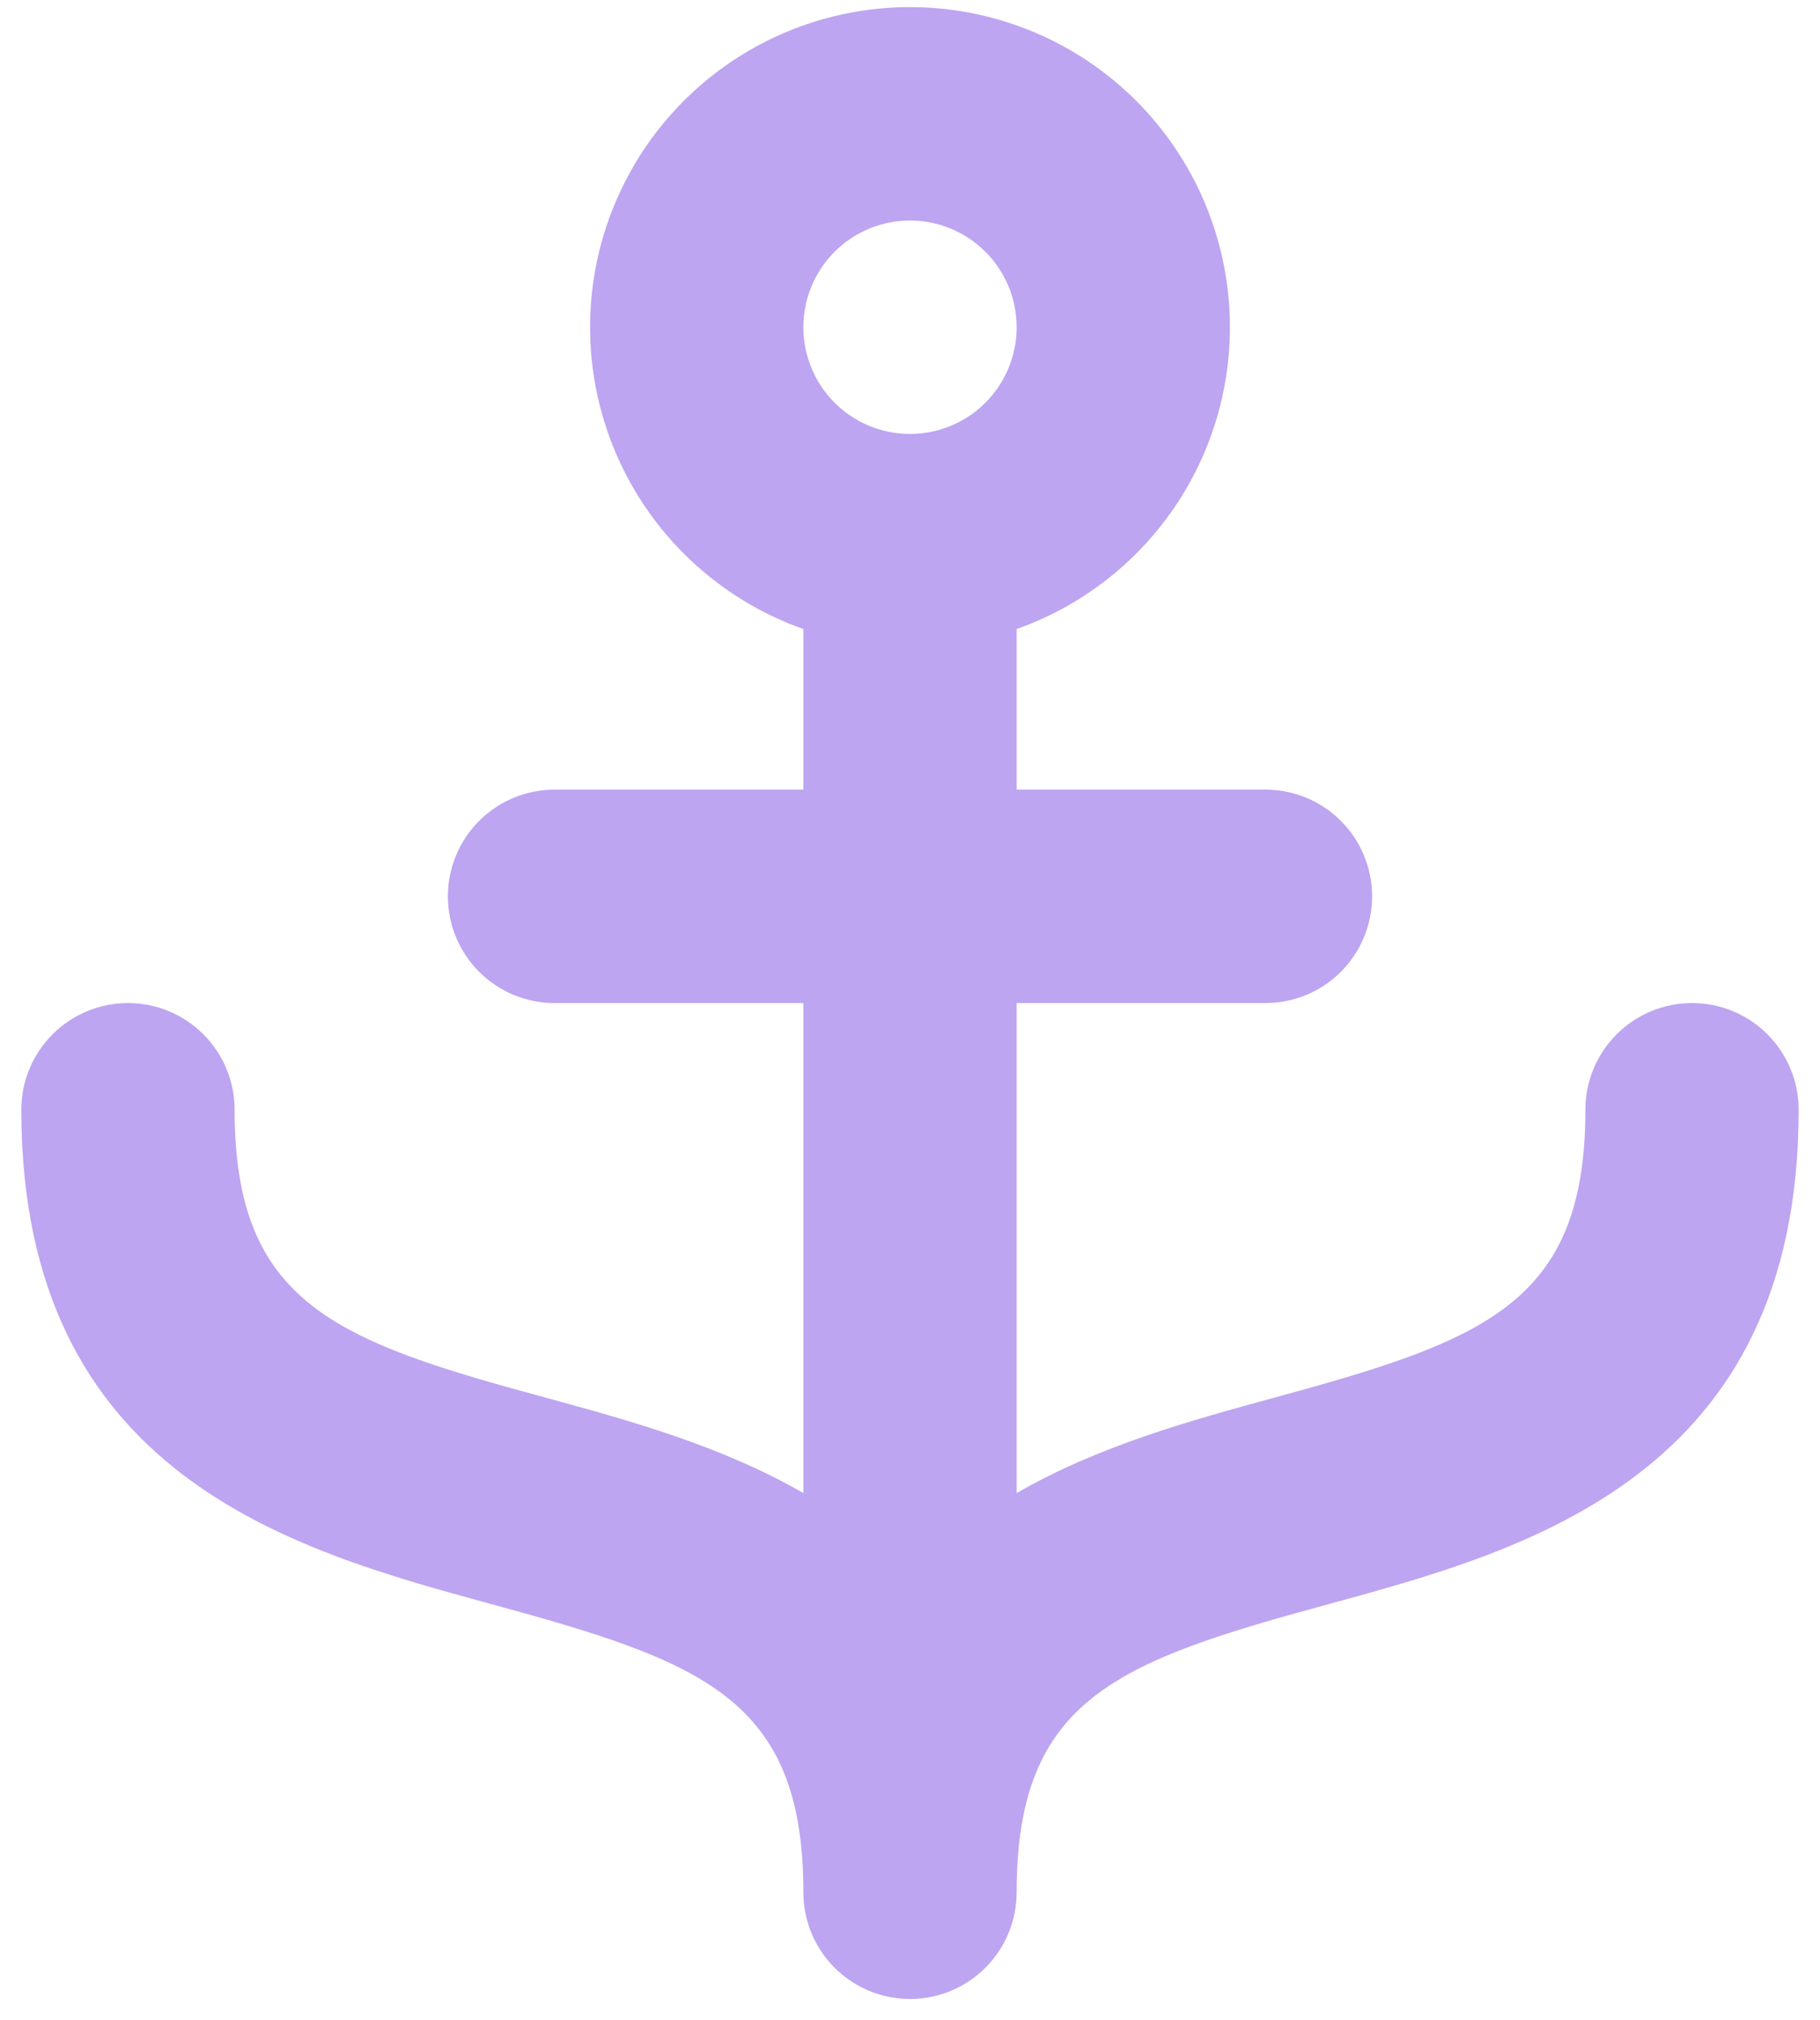 <svg width="64" height="71" viewBox="0 0 64 71" fill="none" xmlns="http://www.w3.org/2000/svg">
<path d="M59.5 35.25C58.505 35.25 57.552 35.645 56.848 36.349C56.145 37.052 55.75 38.005 55.75 39C55.75 45.831 52.184 47.109 44.763 49.131C41.913 49.91 38.634 50.806 35.75 52.472V35.25H44.5C45.495 35.25 46.448 34.855 47.152 34.152C47.855 33.449 48.25 32.495 48.25 31.5C48.25 30.506 47.855 29.552 47.152 28.849C46.448 28.145 45.495 27.75 44.5 27.75H35.75V22.106C38.252 21.222 40.361 19.481 41.704 17.192C43.046 14.903 43.537 12.213 43.088 9.597C42.639 6.982 41.28 4.609 39.251 2.898C37.222 1.188 34.654 0.25 32 0.25C29.346 0.25 26.778 1.188 24.749 2.898C22.72 4.609 21.361 6.982 20.912 9.597C20.463 12.213 20.954 14.903 22.296 17.192C23.639 19.481 25.748 21.222 28.25 22.106V27.75H19.5C18.505 27.75 17.552 28.145 16.848 28.849C16.145 29.552 15.75 30.506 15.75 31.5C15.75 32.495 16.145 33.449 16.848 34.152C17.552 34.855 18.505 35.25 19.5 35.25H28.25V52.472C25.366 50.806 22.087 49.91 19.238 49.131C11.816 47.125 8.25 45.831 8.25 39C8.25 38.005 7.855 37.052 7.152 36.349C6.448 35.645 5.495 35.25 4.5 35.25C3.505 35.25 2.552 35.645 1.848 36.349C1.145 37.052 0.75 38.005 0.75 39C0.75 51.866 10.294 54.469 17.262 56.369C24.684 58.391 28.25 59.669 28.25 66.5C28.25 67.495 28.645 68.448 29.348 69.152C30.052 69.855 31.005 70.25 32 70.25C32.995 70.25 33.948 69.855 34.652 69.152C35.355 68.448 35.75 67.495 35.75 66.5C35.75 59.669 39.316 58.391 46.737 56.369C53.706 54.469 63.25 51.866 63.25 39C63.25 38.005 62.855 37.052 62.152 36.349C61.448 35.645 60.495 35.25 59.5 35.25ZM32 7.75C32.742 7.75 33.467 7.97 34.083 8.382C34.7 8.794 35.181 9.38 35.465 10.065C35.748 10.75 35.823 11.504 35.678 12.232C35.533 12.959 35.176 13.627 34.652 14.152C34.127 14.676 33.459 15.033 32.732 15.178C32.004 15.323 31.25 15.248 30.565 14.965C29.88 14.681 29.294 14.2 28.882 13.584C28.47 12.967 28.25 12.242 28.25 11.5C28.25 10.505 28.645 9.552 29.348 8.848C30.052 8.145 31.005 7.75 32 7.75Z" fill="#5C20DD" fill-opacity="0.4"/>
</svg>
